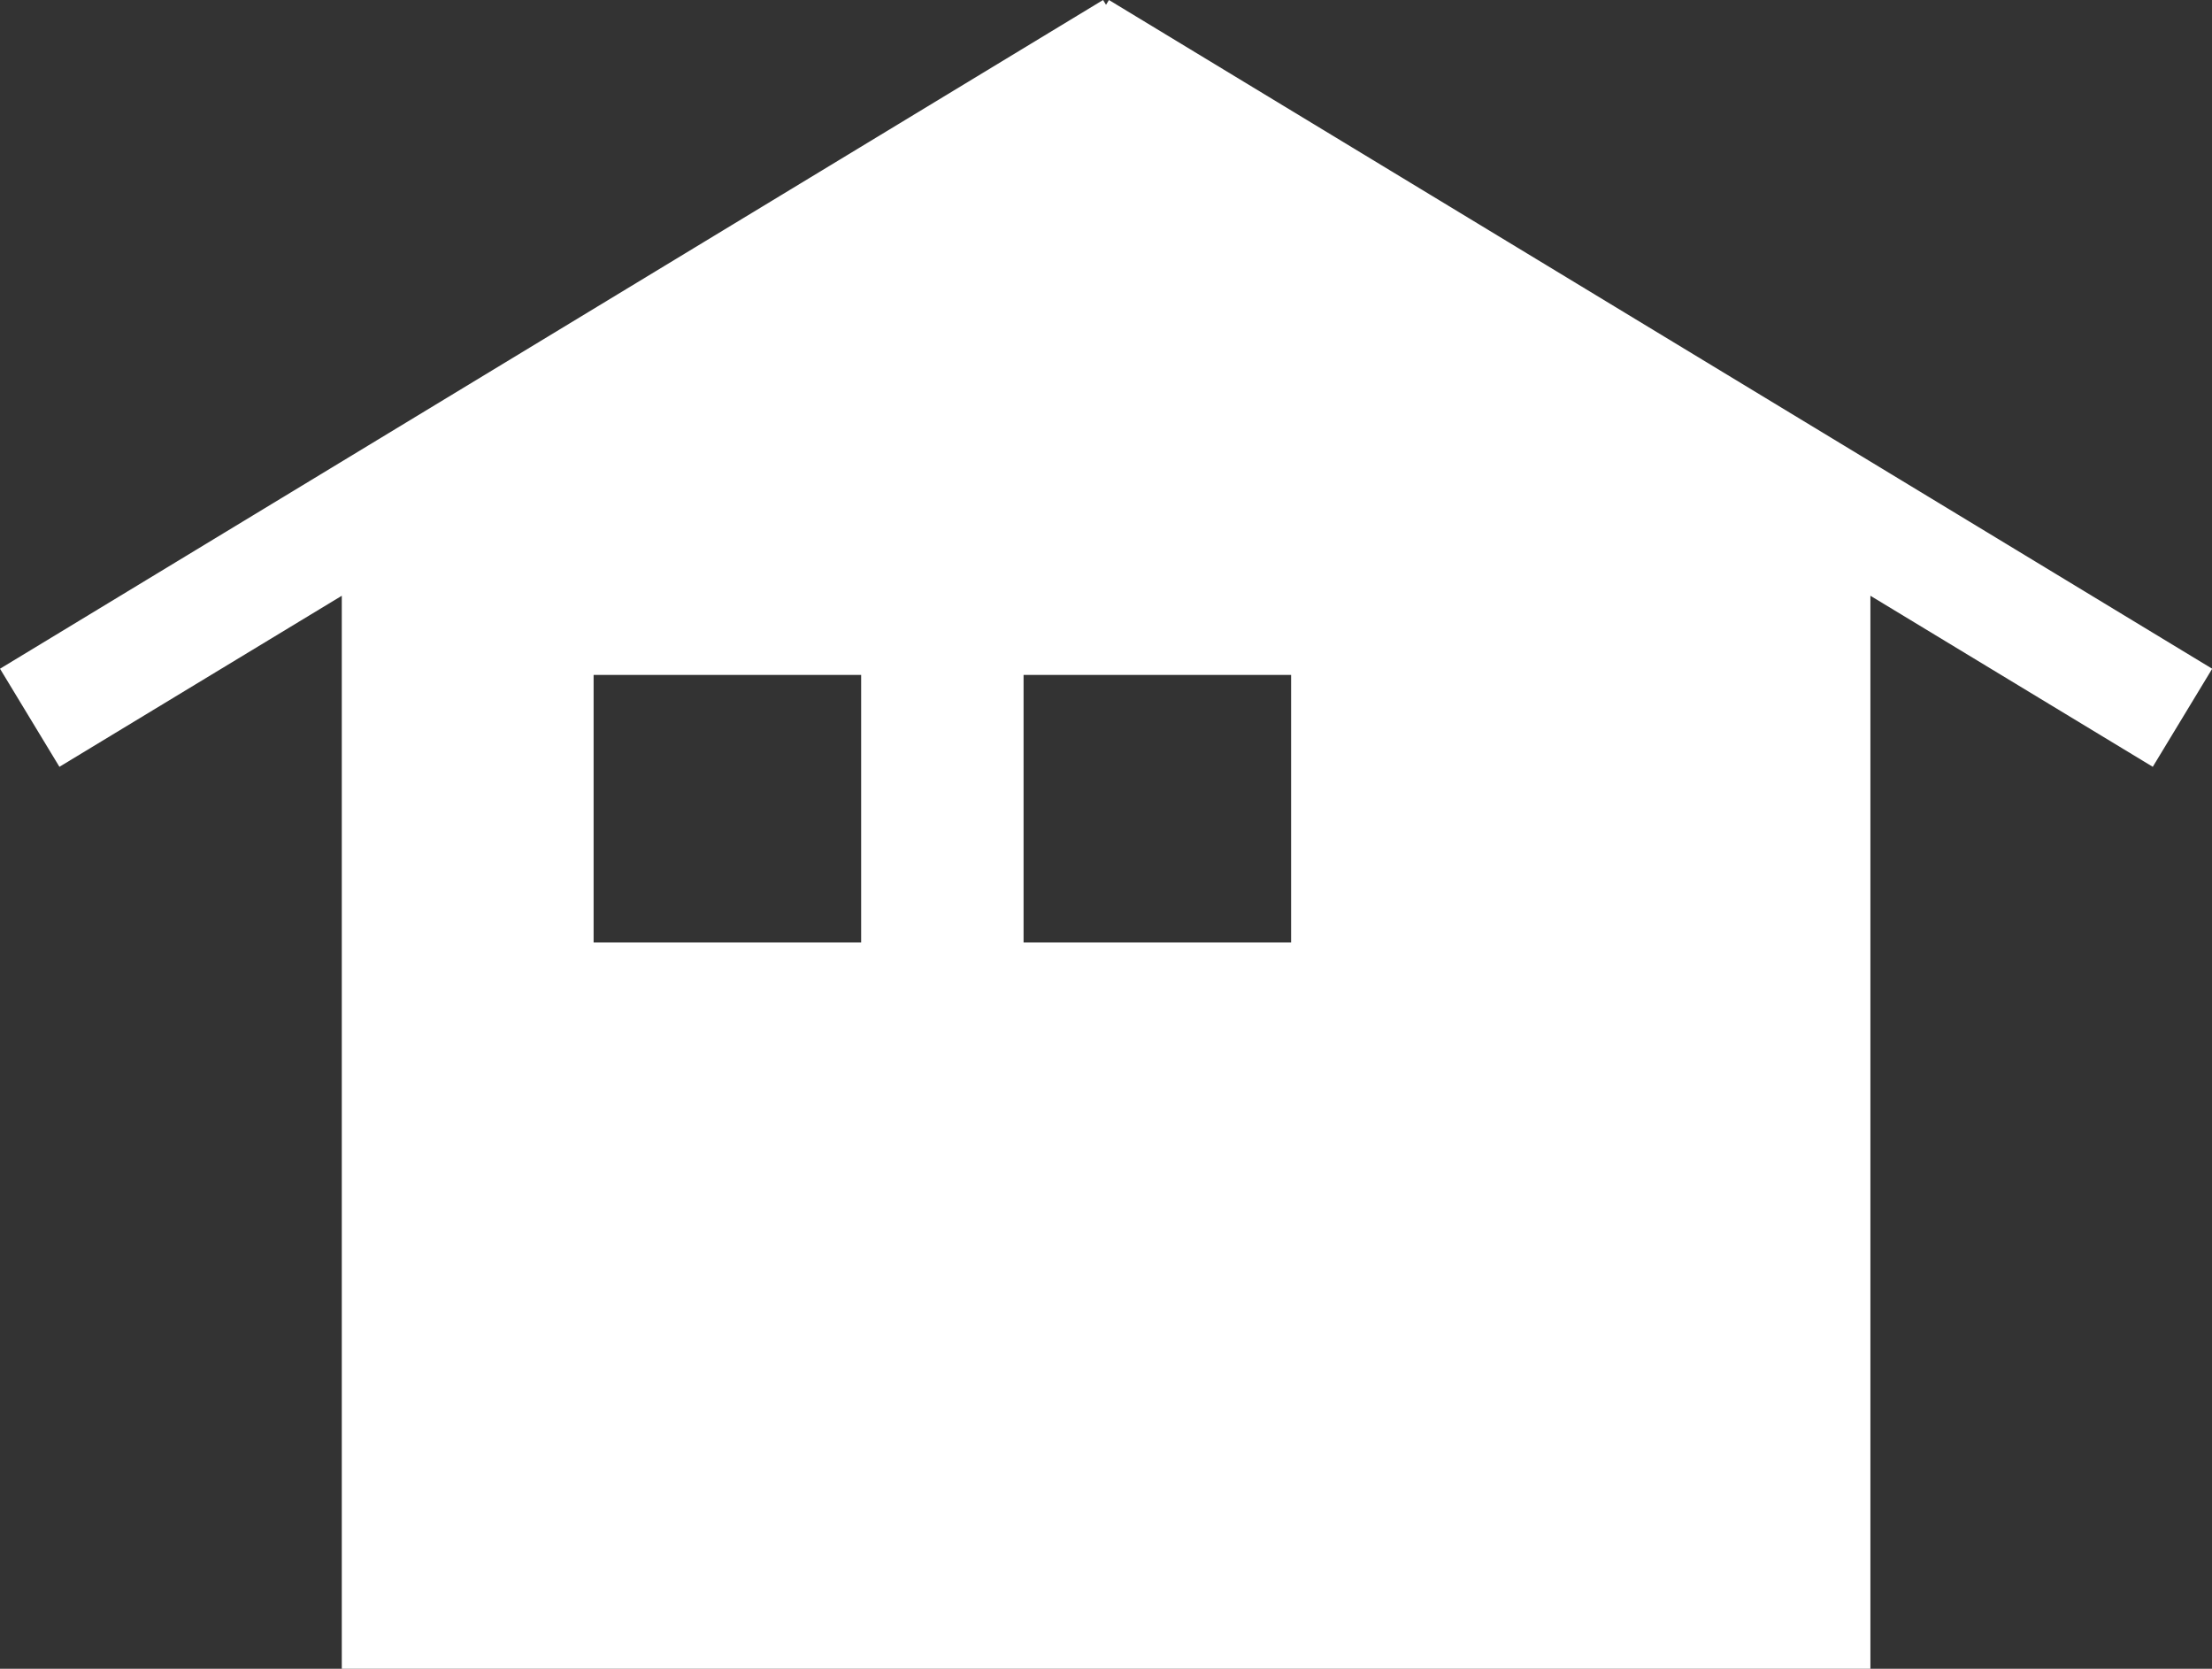 <svg xmlns="http://www.w3.org/2000/svg" width="34.469" height="26" viewBox="0 0 34.469 26">
  <rect x="0" y="0" width="34.469" height="26" fill="#333333" stroke="none"/>
  <path id="パス_8" data-name="パス 8" d="M9.25,10.515h4.169v4.169H9.25Zm6.7,0h4.169v4.169H15.95ZM17.28,0l-.045.075L17.189,0,0,10.419l.926,1.528,4.4-2.665V26H29.146V9.282l4.4,2.665.926-1.528Z" fill="#fff"/>
</svg>
